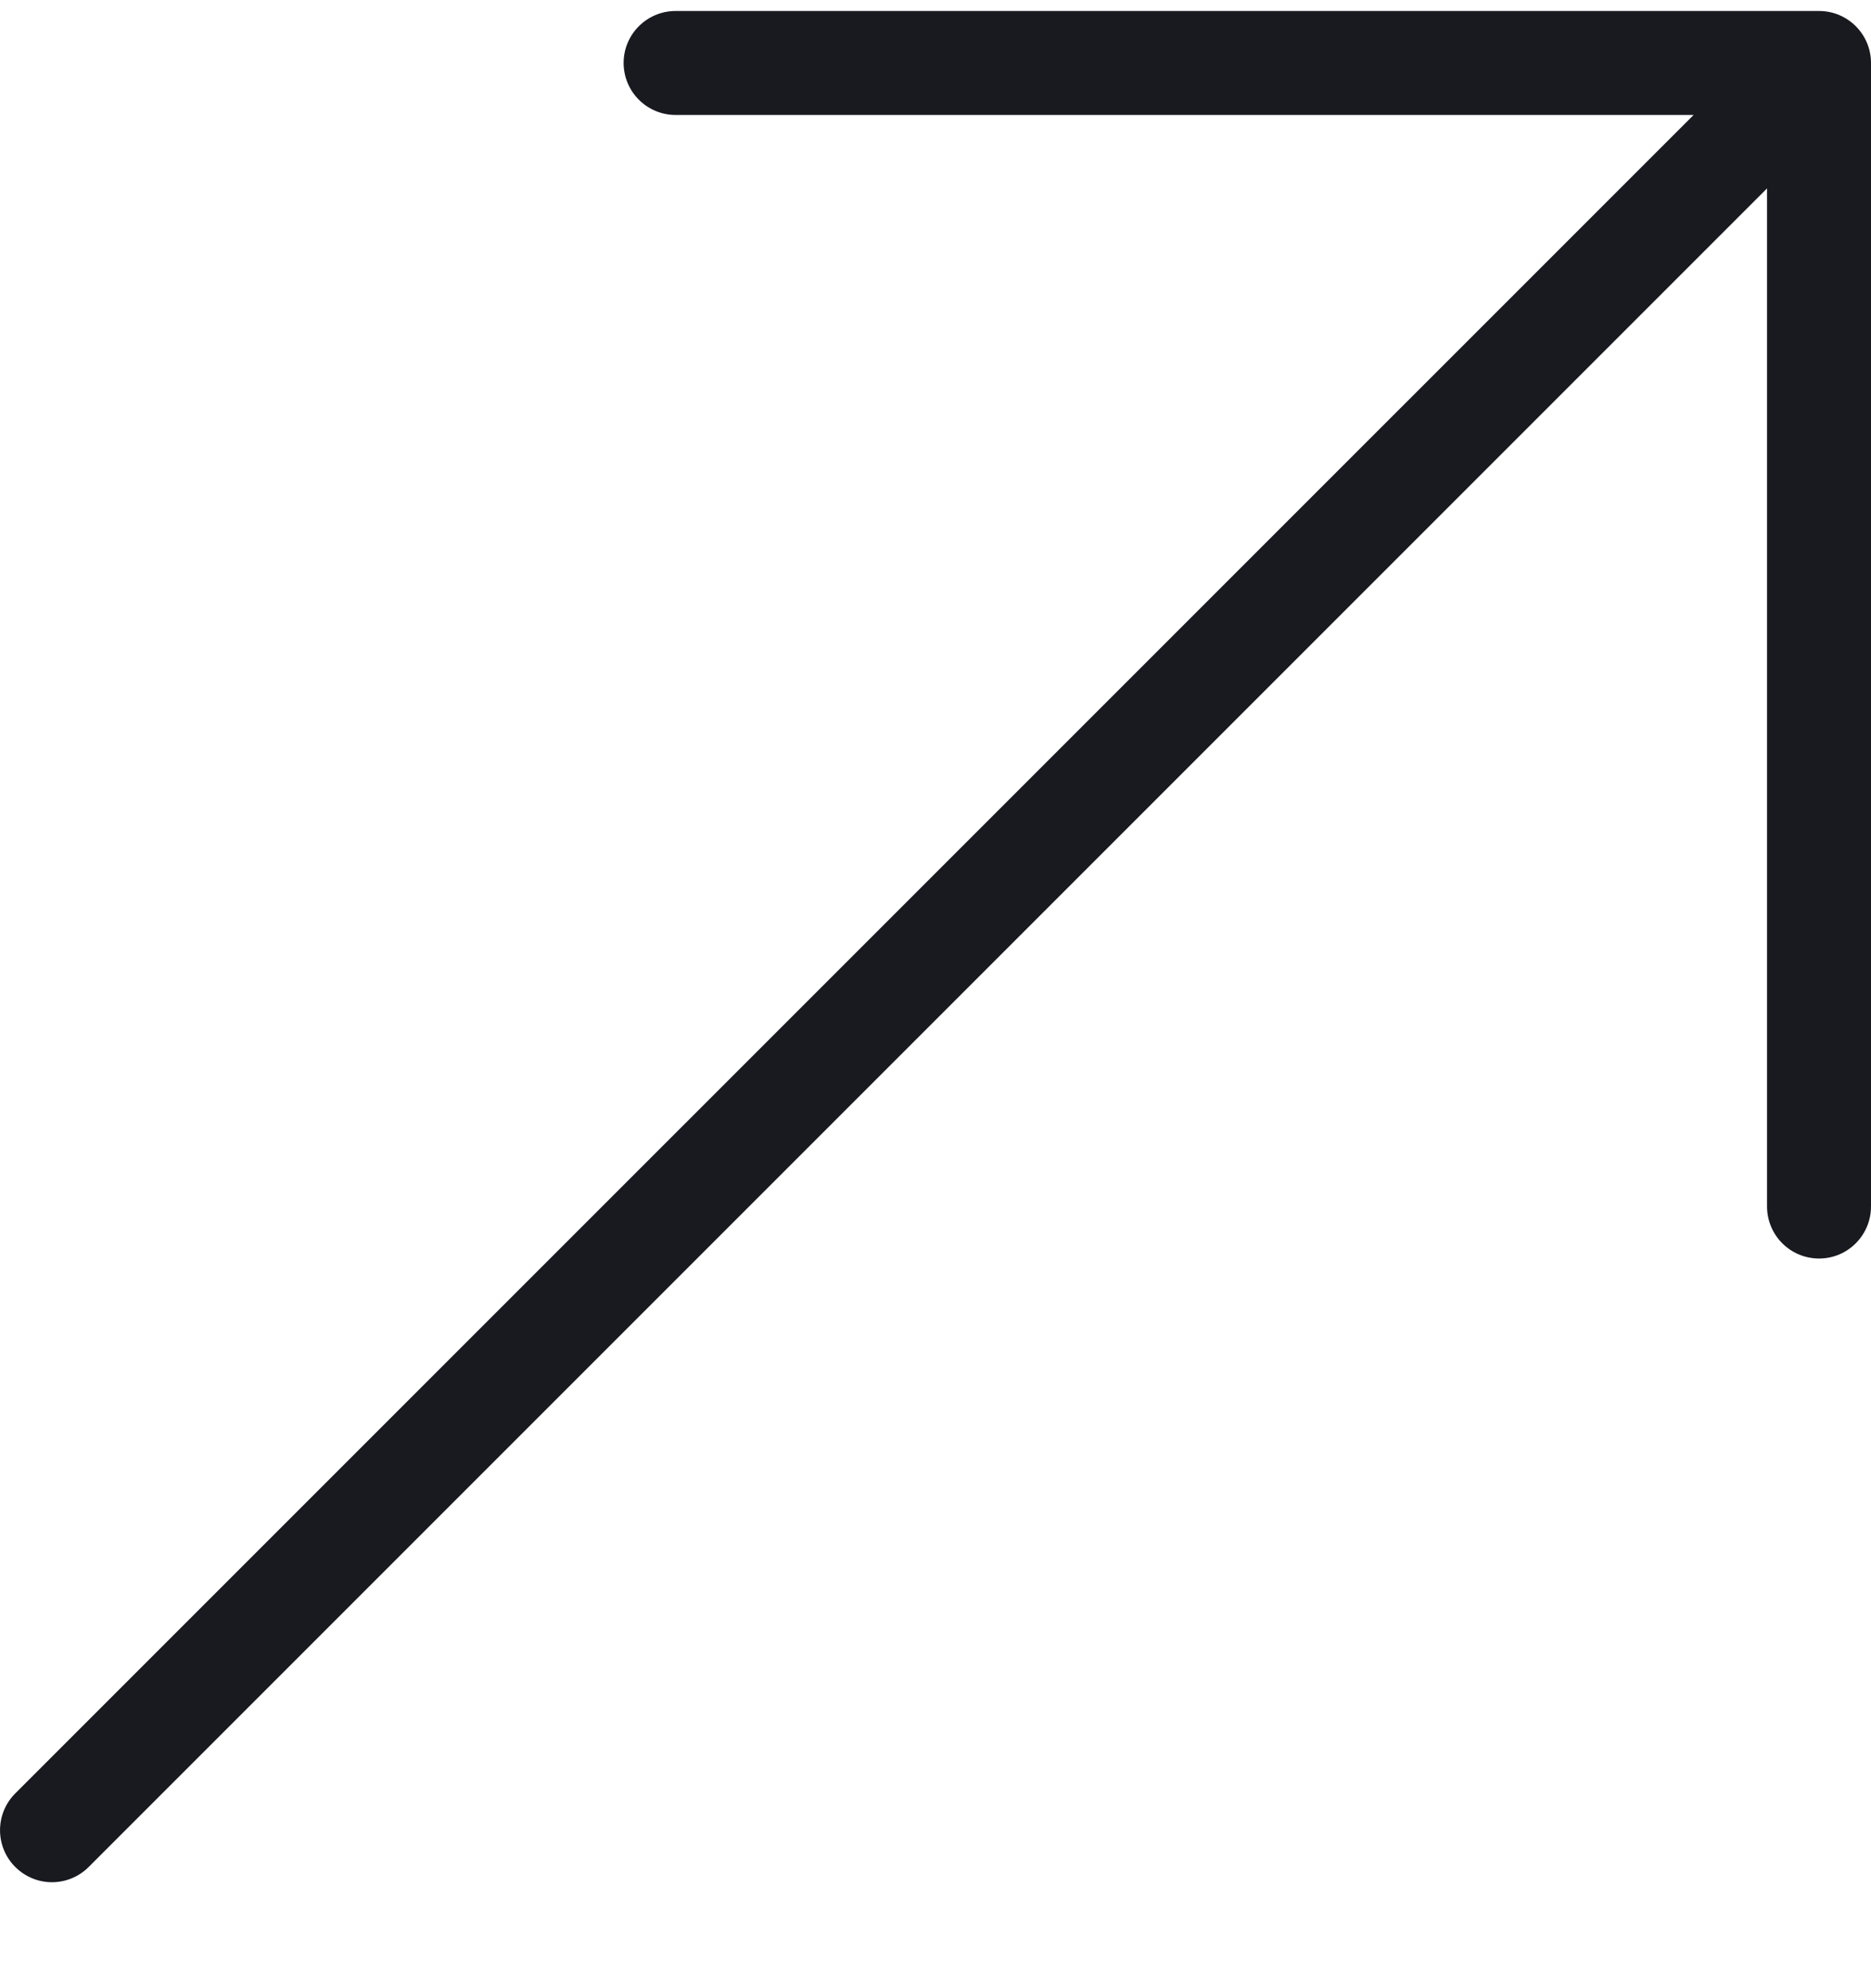 <svg width="16" height="17" viewBox="0 0 16 17" fill="none" xmlns="http://www.w3.org/2000/svg">
<g clipPath="url(#clip0_6824_2404)">
<path d="M15.556 0.094H5.778C5.532 0.094 5.333 0.293 5.333 0.538C5.333 0.784 5.532 0.983 5.778 0.983H14.483L0.13 15.335C-0.043 15.509 -0.043 15.79 0.13 15.963C0.217 16.05 0.331 16.094 0.444 16.094C0.558 16.094 0.672 16.05 0.759 15.963L15.111 1.611V10.316C15.111 10.562 15.31 10.761 15.556 10.761C15.801 10.761 16 10.562 16 10.316V0.538C16 0.293 15.801 0.094 15.556 0.094Z" fill="#181A20"/>
</g>
<defs>
<clipPath id="clip0_6824_2404">
<rect width="16" height="16" fill="black" transform="translate(0 0.094)"/>
</clipPath>
</defs>
</svg>
